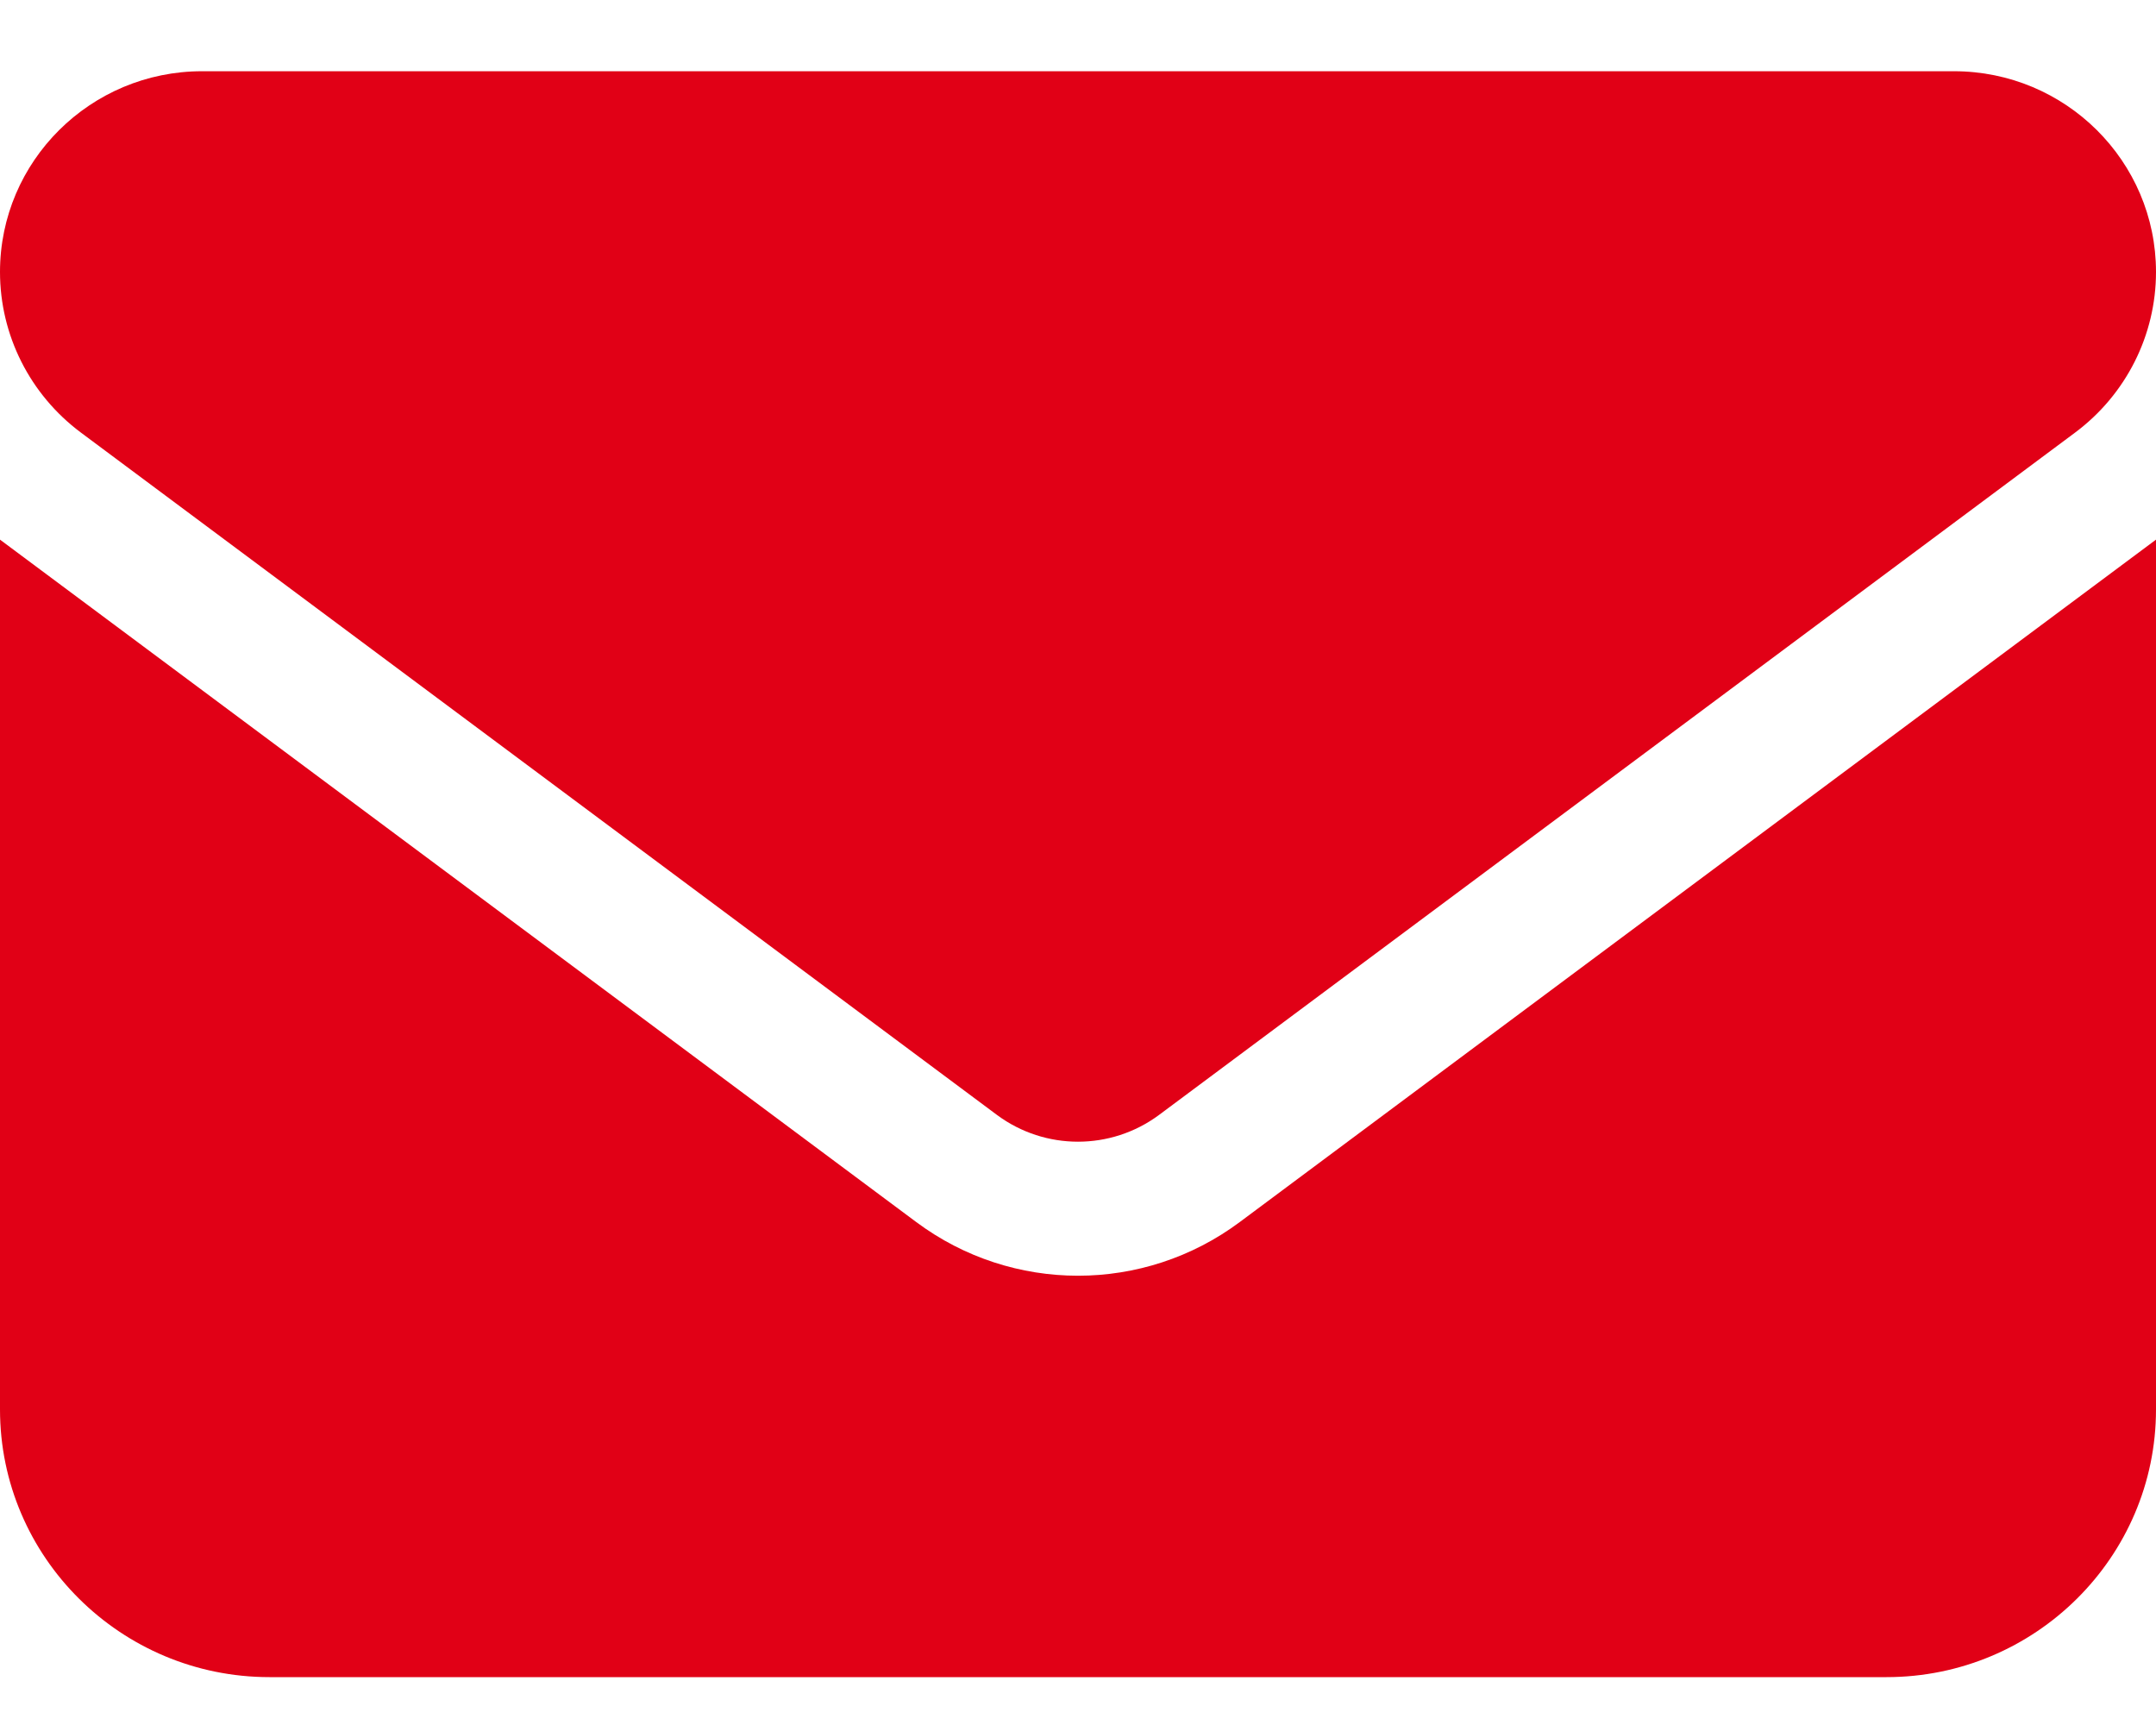 <svg width="30" height="24" viewBox="0 0 30 24" fill="none" xmlns="http://www.w3.org/2000/svg">
<path d="M2.812 0.991C1.26 0.991 0 2.242 0 3.784C0 4.662 0.416 5.489 1.125 6.018L13.875 15.514C14.543 16.008 15.457 16.008 16.125 15.514L28.875 6.018C29.584 5.489 30 4.662 30 3.784C30 2.242 28.74 0.991 27.188 0.991H2.812ZM0 7.508V19.61C0 21.664 1.682 23.334 3.75 23.334H26.25C28.318 23.334 30 21.664 30 19.61V7.508L17.25 17.003C15.914 17.998 14.086 17.998 12.75 17.003L0 7.508Z" fill="#E10016"/>
</svg>
